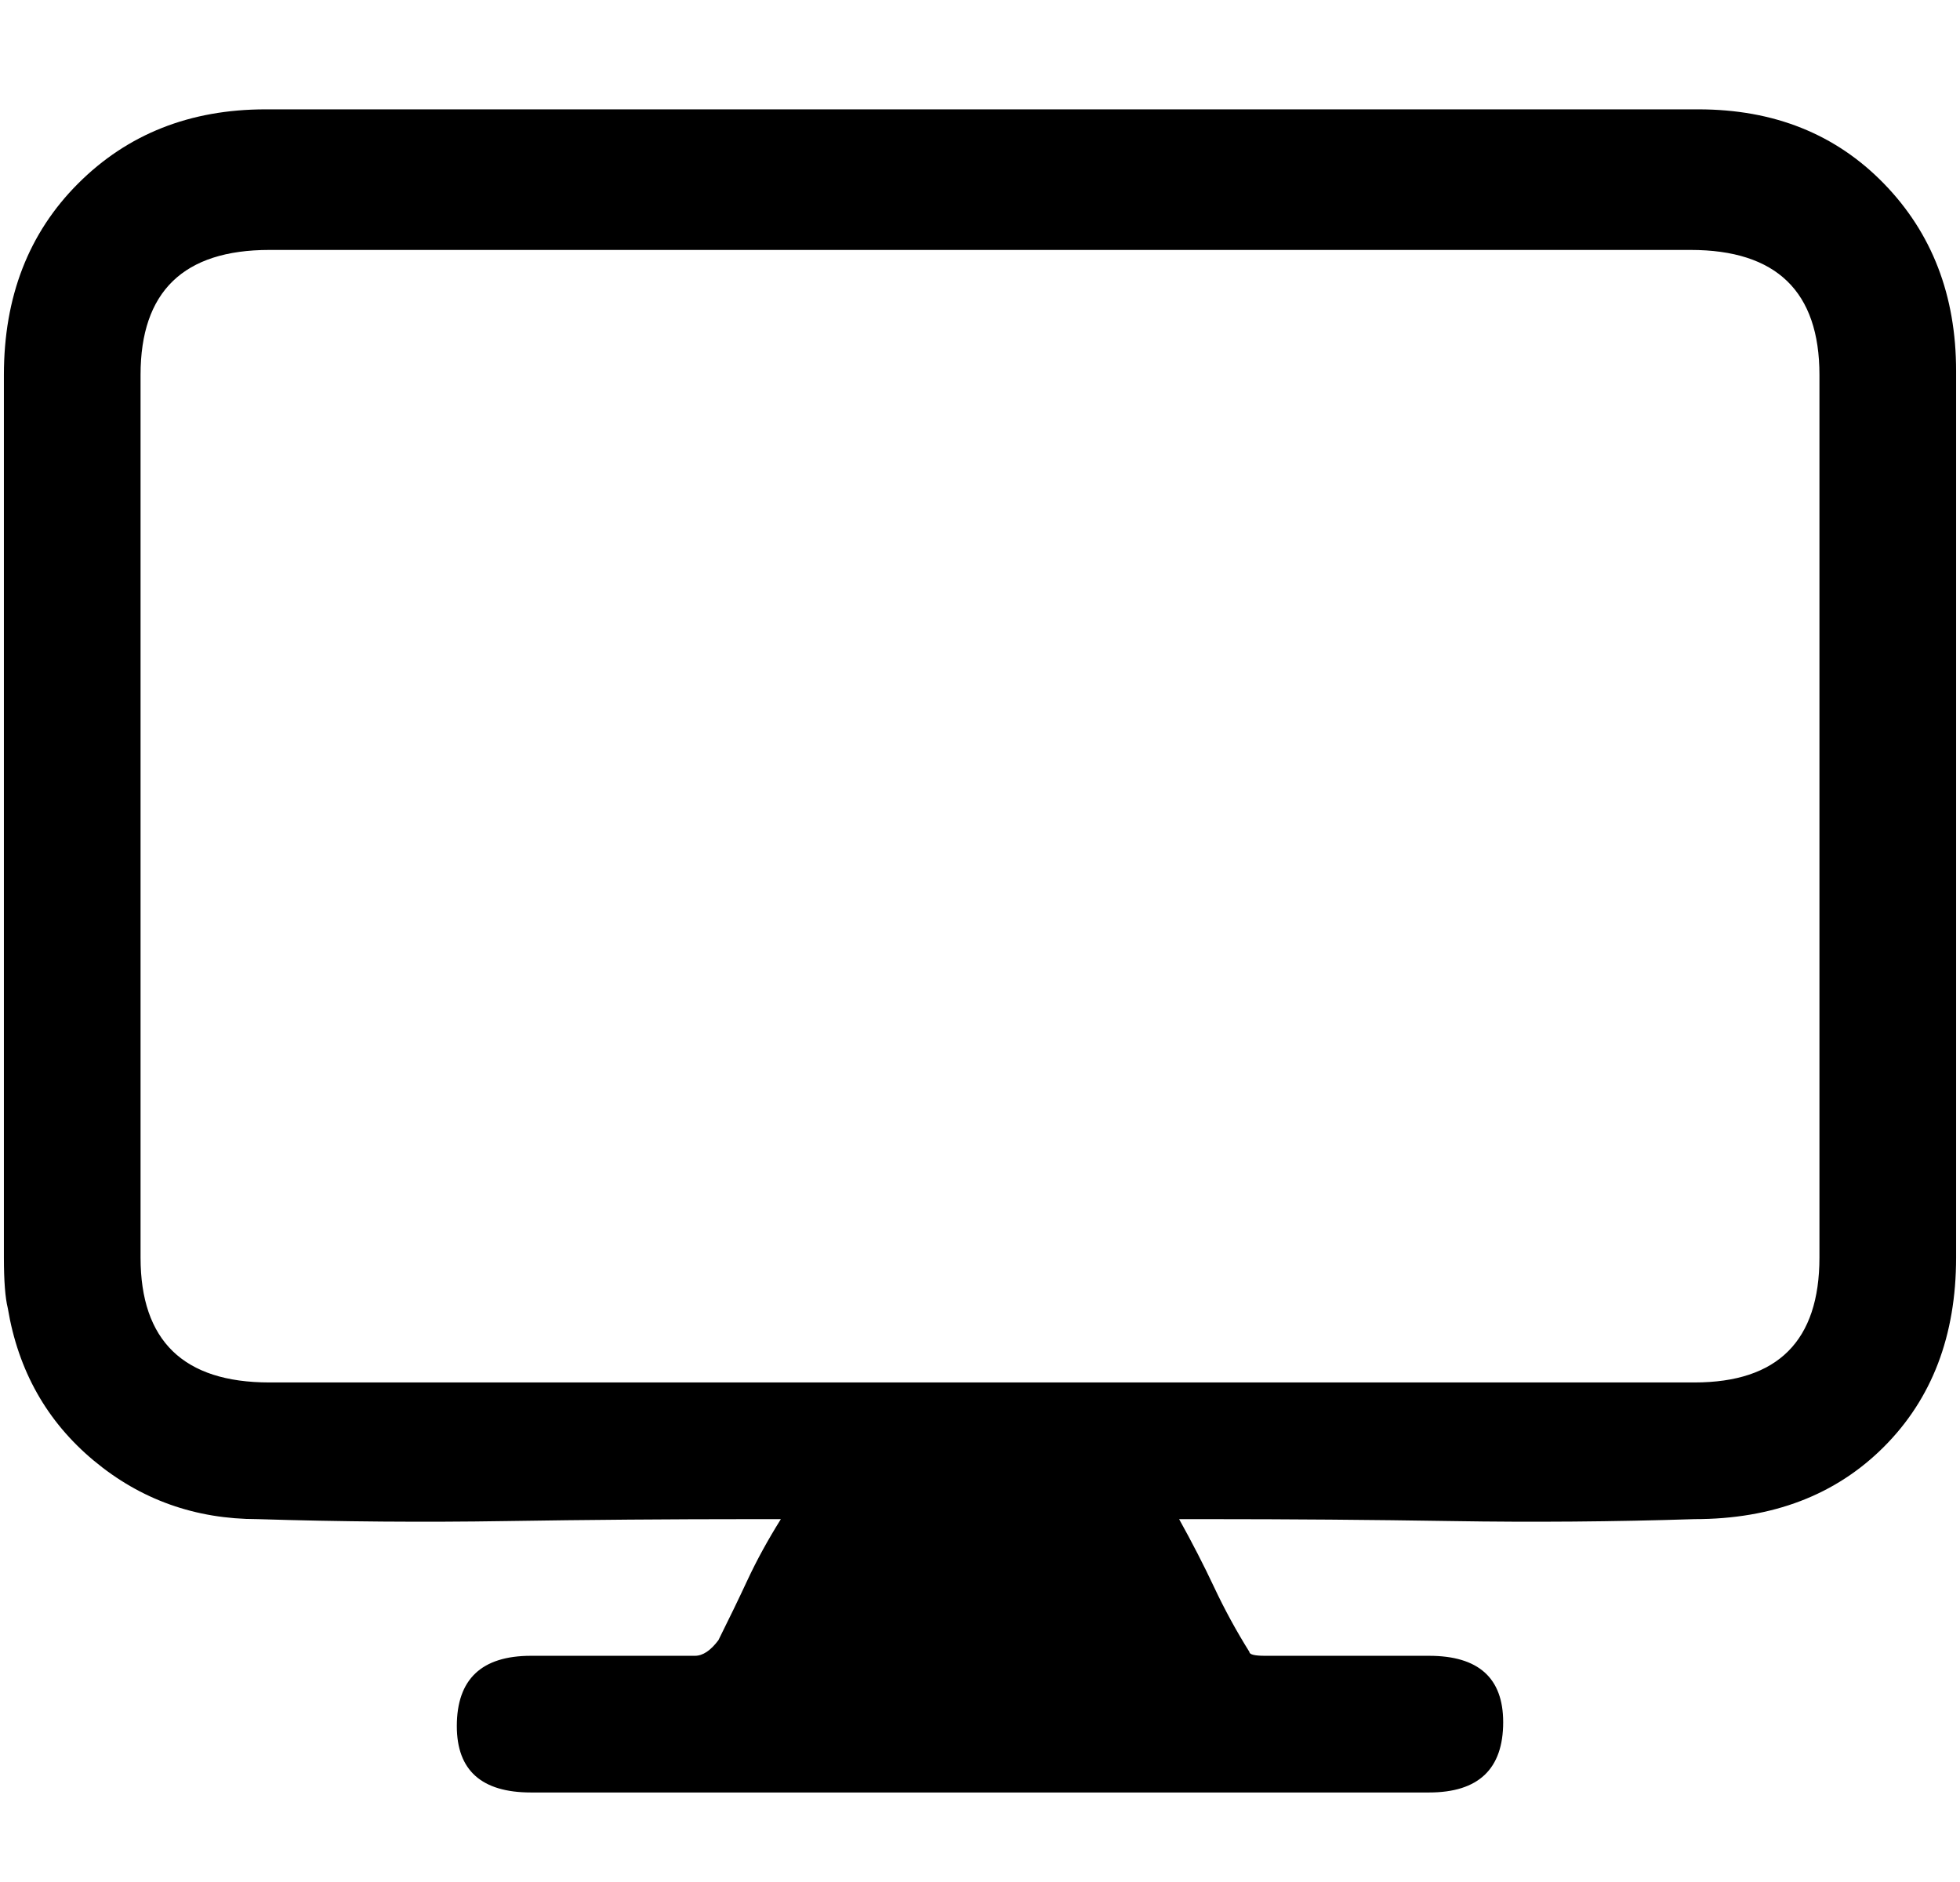 <?xml version="1.0" encoding="utf-8"?>

<svg version="1.0" 
	id="glyph_" 
	xmlns="http://www.w3.org/2000/svg" 
	xmlns:xlink="http://www.w3.org/1999/xlink"
	x="0px"
	y="0px"
	width="98.047px" 
	height="94.141px">
	
<!-- Editor: Birdfont 6.12.0 -->

<g id="">
<path style="fill:#000000;stroke-width:0px" d="M13.477 69.141 C31.299 69.141 66.943 69.141 84.766 69.141 Q91.016 69.141 91.016 62.891 C91.016 48.177 91.016 29.785 91.016 18.75 Q91.016 12.5 84.57 12.5 C60.872 12.5 31.25 12.5 13.477 12.5 Q7.031 12.5 7.031 18.75 C7.031 33.464 7.031 51.855 7.031 62.891 Q7.031 69.141 13.477 69.141 zM58.984 75.977 Q59.961 77.734 60.742 79.395 Q61.523 81.055 62.5 82.617 Q62.5 82.812 63.281 82.812 C66.016 82.812 69.434 82.812 71.484 82.812 Q75.195 82.812 75.195 86.133 Q75.195 89.648 71.484 89.648 C56.51 89.648 37.793 89.648 26.562 89.648 Q22.852 89.648 22.852 86.328 Q22.852 82.812 26.562 82.812 C29.297 82.812 32.715 82.812 34.766 82.812 Q35.352 82.812 35.938 82.031 Q36.719 80.469 37.402 79.004 Q38.086 77.539 39.062 75.977 C38.607 75.977 38.037 75.977 37.695 75.977 Q31.445 75.977 25.293 76.074 Q19.141 76.172 12.891 75.977 Q8.203 75.977 4.688 73.047 Q1.172 70.117 0.391 65.43 Q0.195 64.648 0.195 62.891 C0.195 48.177 0.195 29.785 0.195 18.75 Q0.195 12.891 3.906 9.18 Q7.617 5.469 13.281 5.469 C37.174 5.469 67.041 5.469 84.961 5.469 Q90.625 5.469 94.238 9.18 Q97.852 12.891 97.852 18.555 C97.852 33.333 97.852 51.807 97.852 62.891 Q97.852 68.75 94.238 72.363 Q90.625 75.977 84.766 75.977 Q78.711 76.172 72.656 76.074 Q66.602 75.977 60.352 75.977 C59.896 75.977 59.326 75.977 58.984 75.977 z" id="path__0" />
</g>
</svg>